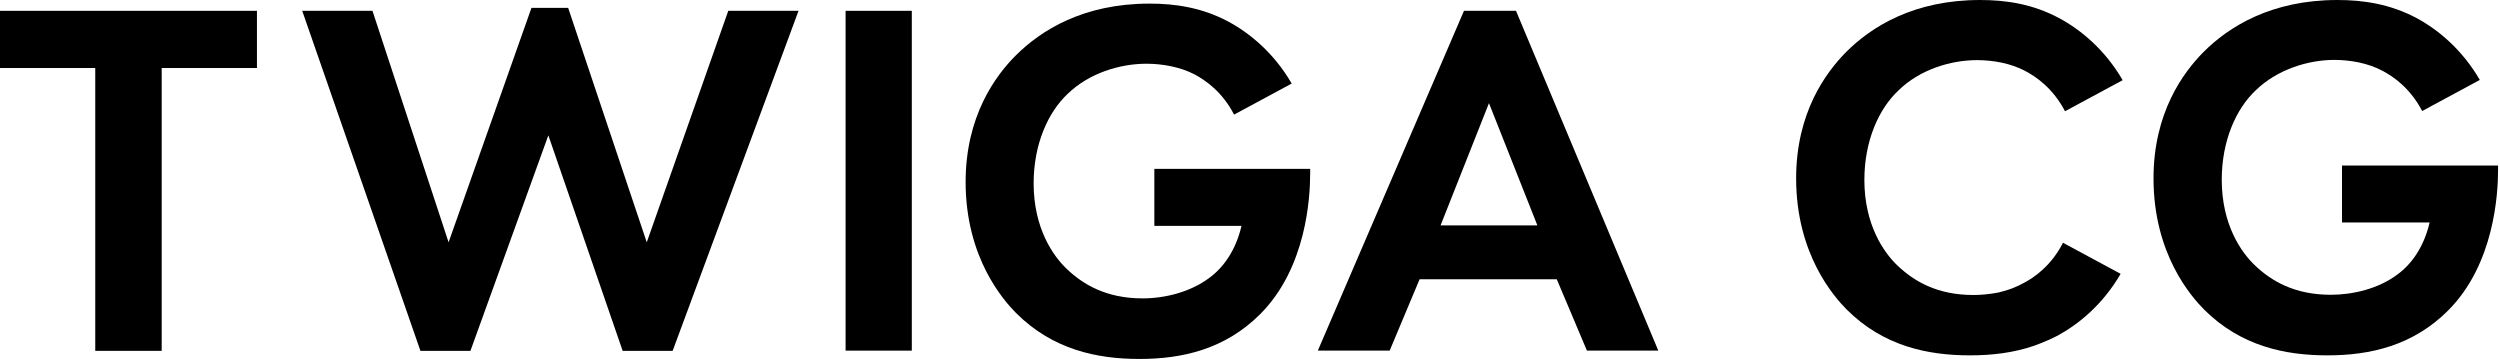 <?xml version="1.0" encoding="UTF-8"?> <svg xmlns="http://www.w3.org/2000/svg" width="508" height="73" viewBox="0 0 508 73" fill="none"> <path d="M0 13.82H19.356V71.293H32.855V13.82H52.211V2.197H0V13.82Z" fill="black"></path> <path d="M131.42 49.237L115.45 1.602H107.991L91.152 49.237L75.686 2.196H61.409L85.432 71.293H95.591L111.423 27.501L126.524 71.293H136.682L162.262 2.196H147.985L131.42 49.237Z" fill="black"></path> <path d="M185.278 2.197H171.825V71.248H185.278V2.197Z" fill="black"></path> <path d="M234.469 45.897H252.27C251.126 50.884 248.563 54.408 245.726 56.467C241.882 59.35 236.712 60.631 232.181 60.631C224.723 60.631 220.055 57.748 216.852 54.728C213.969 52.028 210.034 46.354 210.034 37.248C210.034 29.378 212.917 22.834 216.989 19.036C221.245 14.918 227.468 12.95 232.959 12.95C236.163 12.95 239.778 13.591 242.706 15.101C244.857 16.245 248.38 18.624 250.76 23.292L262.474 16.977C258.859 10.754 253.963 6.727 249.524 4.347C244.262 1.556 238.862 0.732 233.6 0.732C220.147 0.732 211.544 6.132 206.373 11.303C202.255 15.421 196.215 23.612 196.215 36.974C196.215 52.486 203.994 61.089 206.465 63.605C213.924 71.064 222.938 72.94 231.541 72.94C240.235 72.94 248.929 70.973 256.068 63.834C265.494 54.408 266.226 40.039 266.226 35.235V34.32H234.561V45.897H234.469Z" fill="black"></path> <path d="M297.48 2.197L267.782 71.248H282.379L288.465 56.742H316.333L322.464 71.248H336.97L308.05 2.197H297.48ZM292.721 45.806L302.559 20.959L312.397 45.806H292.721Z" fill="black"></path> <path d="M401.765 12.218C404.968 12.218 408.583 12.858 411.512 14.414C413.708 15.558 417.186 17.938 419.611 22.605L431.325 16.29C427.71 10.067 422.814 6.04 418.375 3.661C413.067 0.824 407.668 0 402.36 0C388.907 0 380.304 5.4 375.133 10.57C371.015 14.734 364.975 22.88 364.975 36.241C364.975 51.754 372.754 60.356 375.225 62.873C382.683 70.332 391.698 72.208 400.301 72.208C404.739 72.208 409.132 71.704 413.388 70.24C413.617 70.149 413.891 70.057 414.12 69.966C414.349 69.874 414.577 69.783 414.806 69.691C415.859 69.279 416.911 68.822 417.964 68.273C422.402 65.893 427.298 61.866 430.913 55.643L419.199 49.328C416.82 53.996 413.388 56.375 411.191 57.519C409.544 58.389 408.217 58.938 406.066 59.441C404.373 59.761 402.634 59.944 400.987 59.944C393.528 59.944 388.861 57.062 385.658 54.041C382.775 51.342 378.84 45.668 378.84 36.562C378.84 28.691 381.722 22.147 385.795 18.349C390.051 14.185 396.274 12.218 401.765 12.218Z" fill="black"></path> <path d="M475.895 33.633V45.21H493.695C492.551 50.198 489.988 53.721 487.151 55.78C483.308 58.663 478.137 59.899 473.607 59.899C466.148 59.899 461.481 57.016 458.277 53.996C455.395 51.296 451.459 45.622 451.459 36.516C451.459 28.645 454.342 22.102 458.415 18.304C462.67 14.185 468.893 12.172 474.339 12.172C477.542 12.172 481.157 12.812 484.086 14.368C486.282 15.512 489.76 17.892 492.185 22.559L503.899 16.244C500.284 10.021 495.388 5.994 490.949 3.615C485.641 0.824 480.242 0 474.979 0C461.526 0 452.924 5.4 447.753 10.57C443.634 14.734 437.594 22.88 437.594 36.241C437.594 51.754 445.373 60.356 447.844 62.873C455.303 70.332 464.318 72.208 472.92 72.208C481.614 72.208 490.309 70.24 497.447 63.102C506.874 53.675 507.606 39.307 507.606 34.502V33.633H475.895Z" fill="black"></path> </svg> 